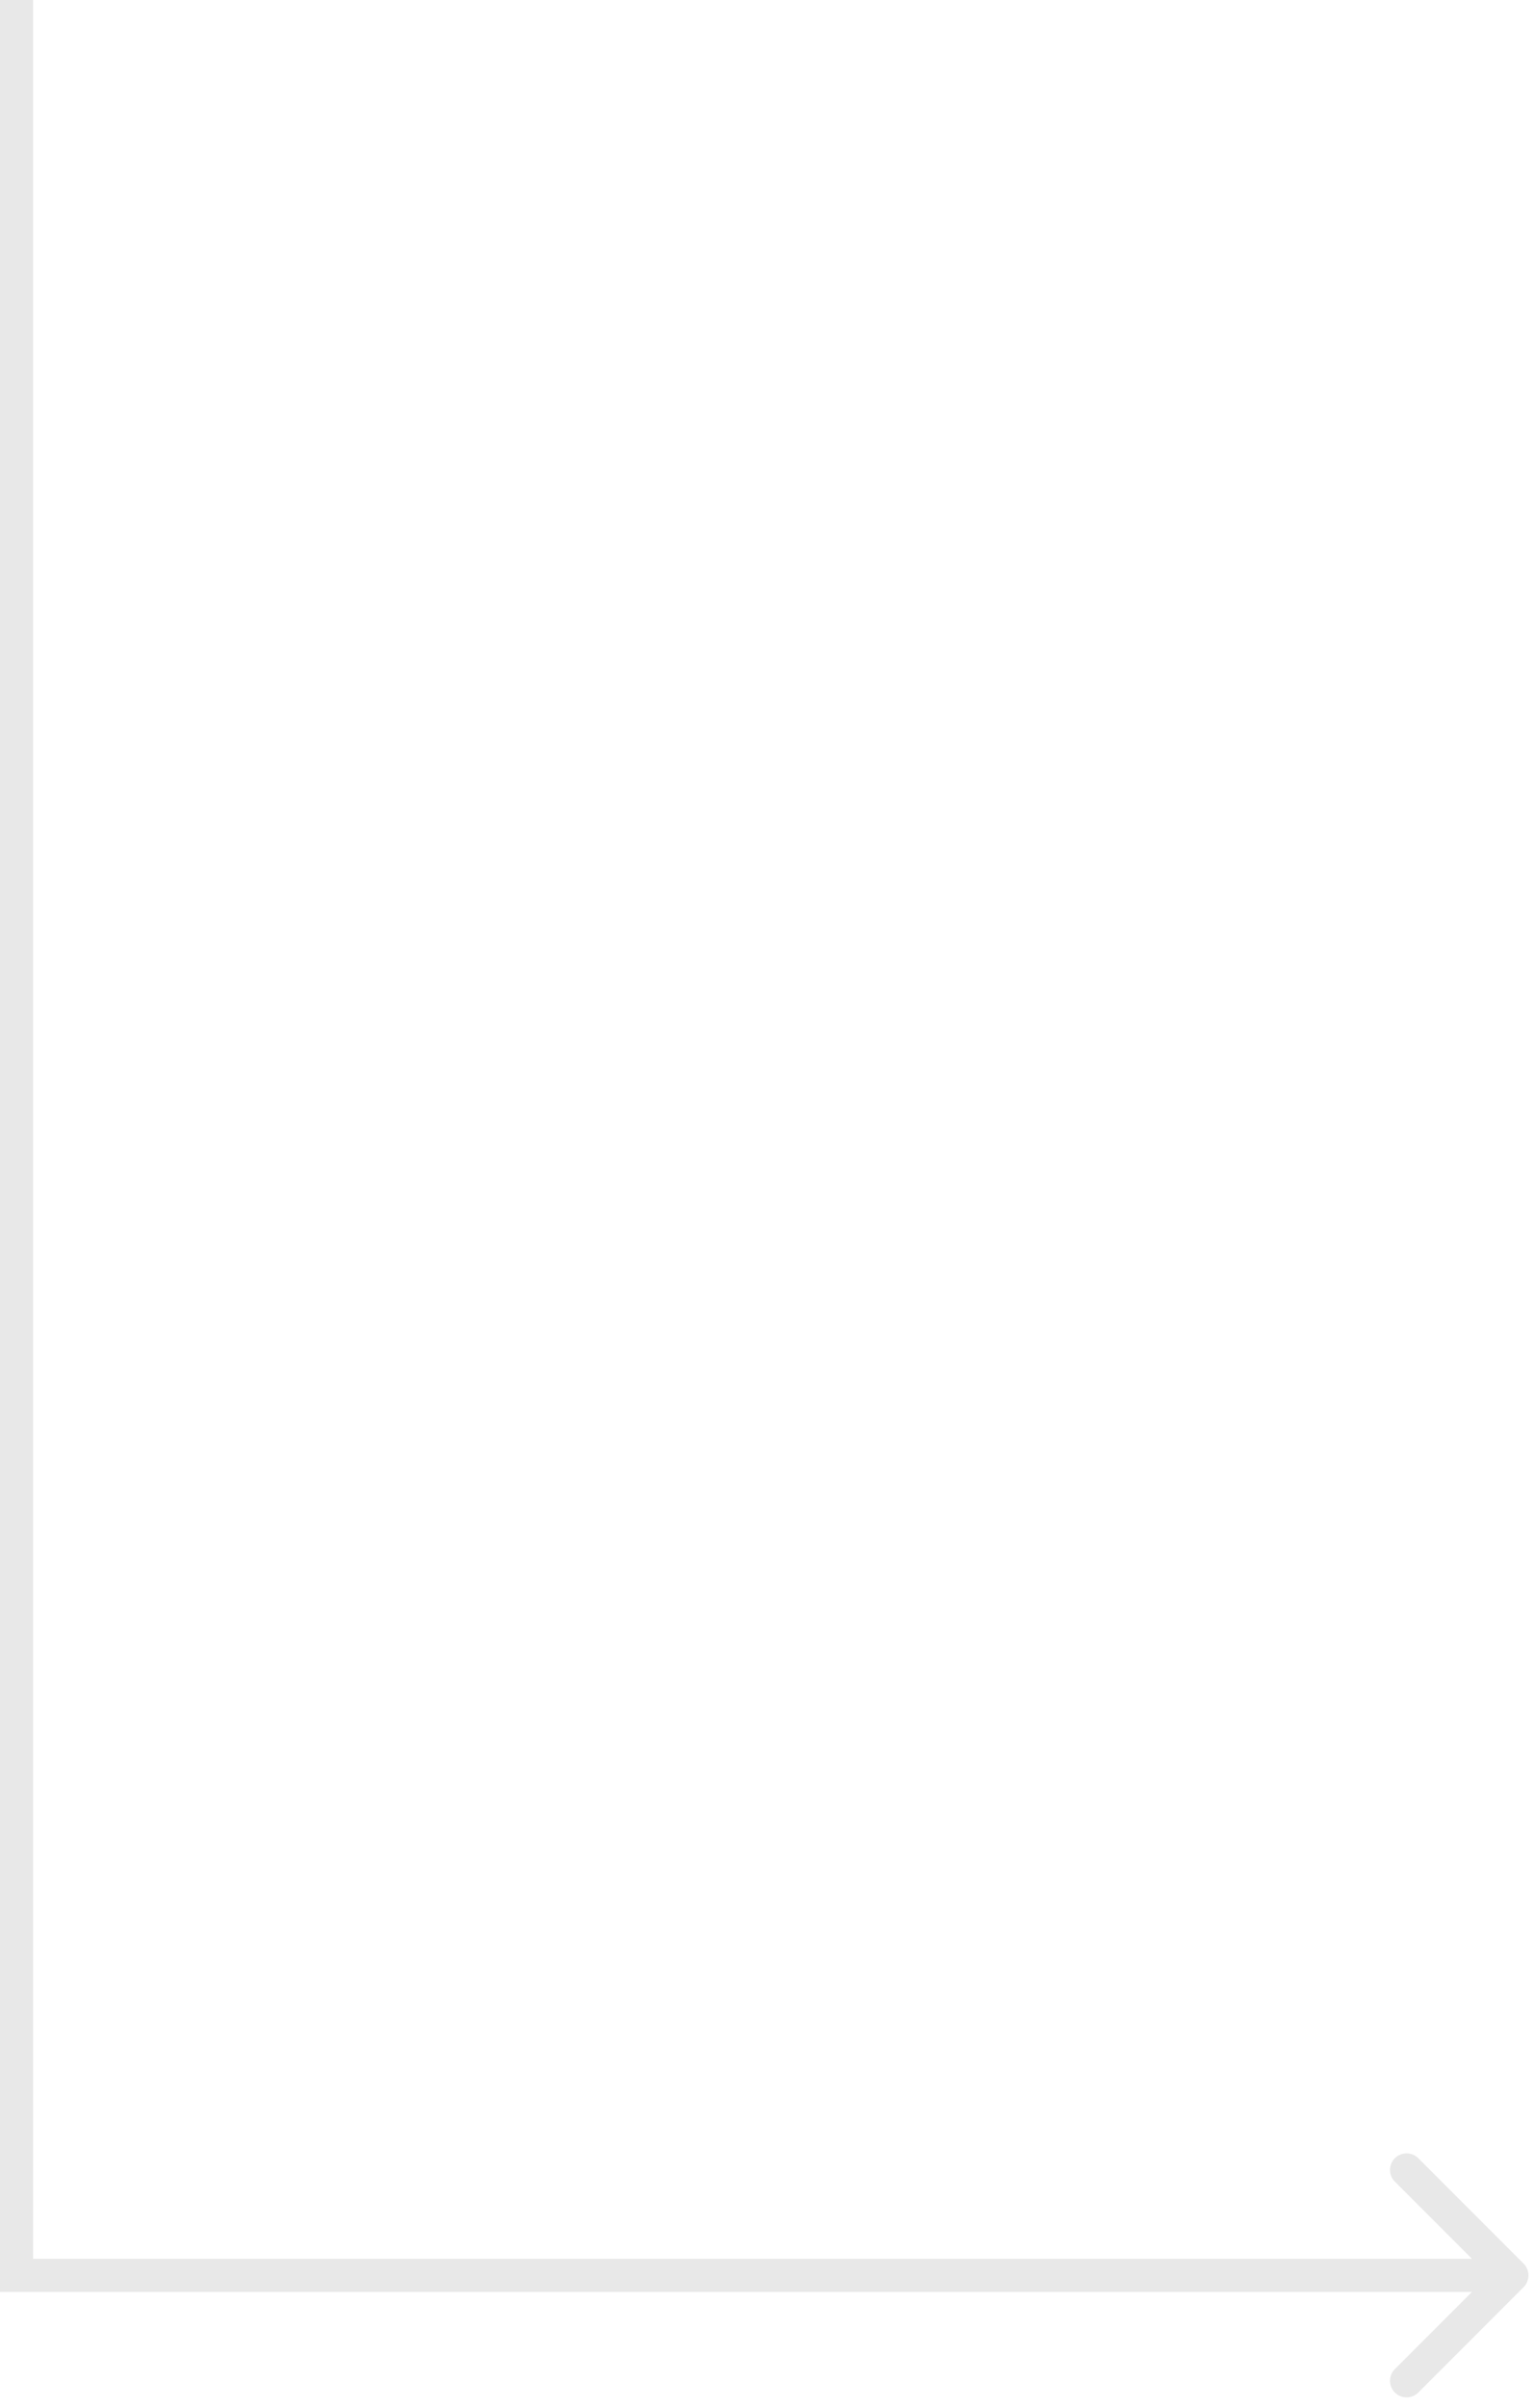 <svg width="139" height="218" viewBox="0 0 139 218" fill="none" xmlns="http://www.w3.org/2000/svg">
<line x1="1.5" y1="6.3116e-08" x2="1.5" y2="205" stroke="#E8E8E8" stroke-width="3"/>
<path d="M138.061 207.061C138.646 206.475 138.646 205.525 138.061 204.939L128.515 195.393C127.929 194.808 126.979 194.808 126.393 195.393C125.808 195.979 125.808 196.929 126.393 197.515L134.879 206L126.393 214.485C125.808 215.071 125.808 216.021 126.393 216.607C126.979 217.192 127.929 217.192 128.515 216.607L138.061 207.061ZM0 207.5H137V204.5H0V207.5Z" fill="#E8E8E8"/>
</svg>
